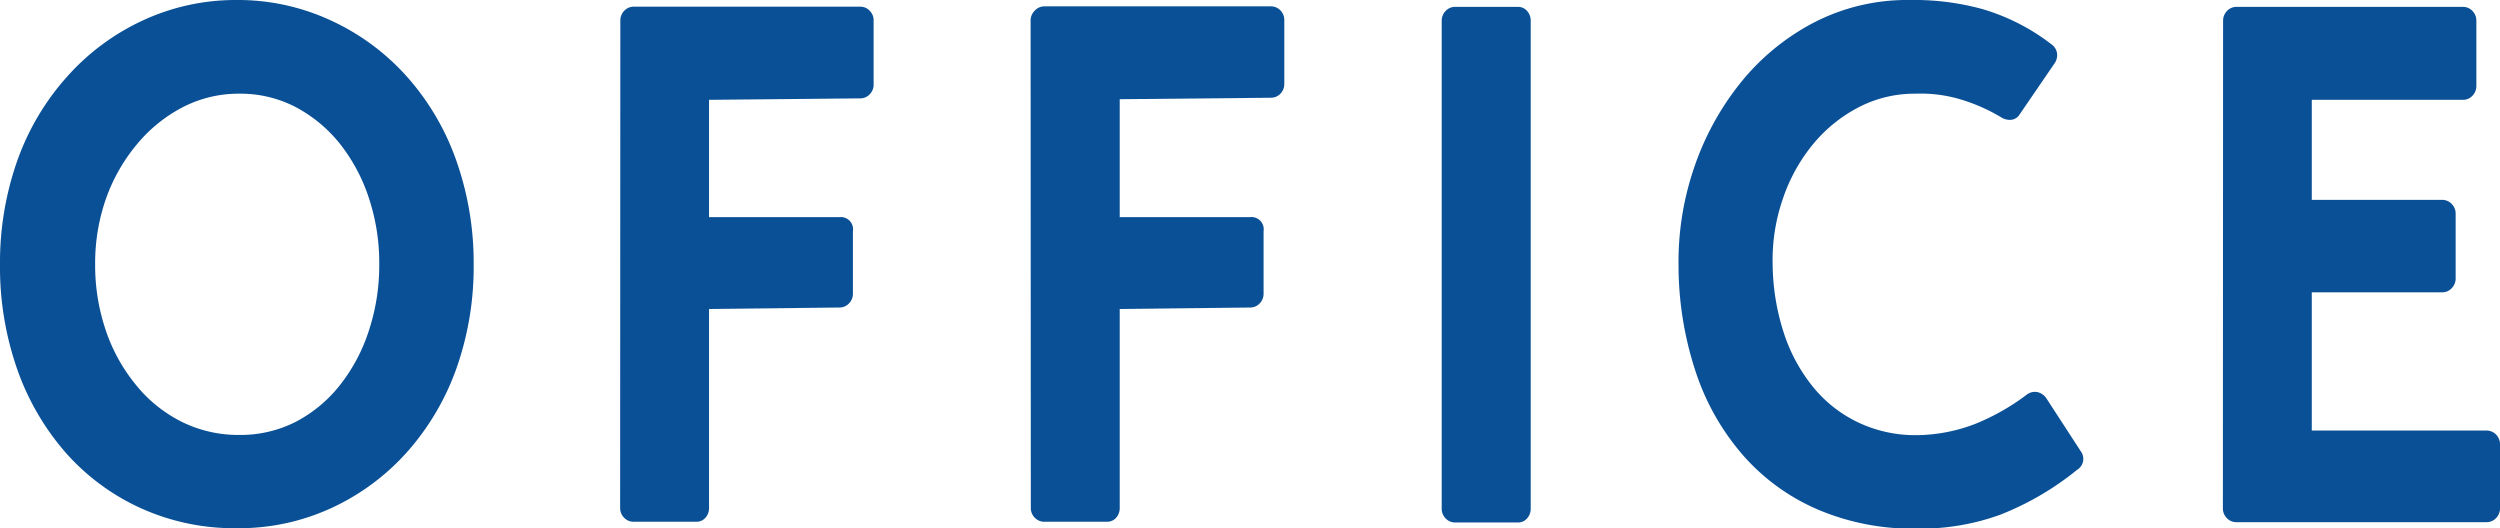 <svg xmlns="http://www.w3.org/2000/svg" width="240.15" height="50.76" viewBox="0 0 240.15 50.76"><defs><style>.cls-1{fill:#0a5096;}</style></defs><title>group_travel_h2</title><g id="レイヤー_2" data-name="レイヤー 2"><g id="レイヤー_1-2" data-name="レイヤー 1"><path class="cls-1" d="M0,25.38a29.43,29.43,0,0,1,1.68-10,24.17,24.17,0,0,1,4.75-8A22.22,22.22,0,0,1,13.64,2,21.22,21.22,0,0,1,22.75,0a21.22,21.22,0,0,1,9.11,2,22.22,22.22,0,0,1,7.21,5.34,24.17,24.17,0,0,1,4.75,8.05,29.43,29.43,0,0,1,1.68,10,29.27,29.27,0,0,1-1.68,10.07,24.38,24.38,0,0,1-4.75,8,22.2,22.2,0,0,1-7.21,5.33,21.22,21.22,0,0,1-9.11,1.95,21.76,21.76,0,0,1-9.28-1.95,21.46,21.46,0,0,1-7.18-5.33,24.49,24.49,0,0,1-4.64-8A29.75,29.75,0,0,1,0,25.38Zm9.14,0a19.46,19.46,0,0,0,1,6.29A16.57,16.57,0,0,0,13,36.9a13.29,13.29,0,0,0,4.36,3.57A12.2,12.2,0,0,0,23,41.78a11.68,11.68,0,0,0,5.43-1.27A13.16,13.16,0,0,0,32.65,37a16.65,16.65,0,0,0,2.78-5.23,20,20,0,0,0,1-6.4,19.71,19.71,0,0,0-1-6.36,16.72,16.72,0,0,0-2.78-5.2,13.51,13.51,0,0,0-4.26-3.53A11.47,11.47,0,0,0,23,9a11.68,11.68,0,0,0-5.47,1.31,14.23,14.23,0,0,0-4.36,3.53A17,17,0,0,0,10.21,19,18.7,18.7,0,0,0,9.14,25.38Z"/><path class="cls-1" d="M59.59,2A1.33,1.33,0,0,1,60,1,1.24,1.24,0,0,1,60.9.64H82.62a1.23,1.23,0,0,1,.92.39,1.29,1.29,0,0,1,.38,1V8.06a1.3,1.3,0,0,1-.38,1,1.23,1.23,0,0,1-.92.39l-14.51.14V20.86H80.62a1.17,1.17,0,0,1,1.31,1.34v6a1.31,1.31,0,0,1-.38.95,1.24,1.24,0,0,1-.93.39l-12.51.14V48.78a1.37,1.37,0,0,1-.34.95,1.14,1.14,0,0,1-.89.39h-6a1.24,1.24,0,0,1-.93-.39,1.31,1.31,0,0,1-.38-.95Z"/><path class="cls-1" d="M99,2A1.33,1.33,0,0,1,99.42,1a1.24,1.24,0,0,1,.93-.39h21.72A1.27,1.27,0,0,1,123,1a1.32,1.32,0,0,1,.37,1V8.06A1.33,1.33,0,0,1,123,9a1.27,1.27,0,0,1-.93.39l-14.51.14V20.86h12.51a1.17,1.17,0,0,1,1.31,1.34v6a1.31,1.31,0,0,1-.38.95,1.24,1.24,0,0,1-.93.39l-12.51.14V48.78a1.37,1.37,0,0,1-.34.95,1.14,1.14,0,0,1-.89.39h-6a1.24,1.24,0,0,1-.93-.39,1.31,1.31,0,0,1-.38-.95Z"/><path class="cls-1" d="M138.49,2a1.33,1.33,0,0,1,.38-.95,1.24,1.24,0,0,1,.93-.39h6a1.14,1.14,0,0,1,.89.39,1.39,1.39,0,0,1,.35,1v46.8a1.38,1.38,0,0,1-.35.95,1.14,1.14,0,0,1-.89.39h-6a1.24,1.24,0,0,1-.93-.39,1.31,1.31,0,0,1-.38-.95Z"/><path class="cls-1" d="M194,11a1.06,1.06,0,0,1-.75.5,1.5,1.5,0,0,1-1-.22,17,17,0,0,0-3.78-1.69A13.31,13.31,0,0,0,184,9a11.65,11.65,0,0,0-5.47,1.31,14.11,14.11,0,0,0-4.36,3.53,16.54,16.54,0,0,0-2.89,5.2,18,18,0,0,0-1,6.36,22,22,0,0,0,1.06,6.54,16.14,16.14,0,0,0,2.79,5.19,12.47,12.47,0,0,0,4.33,3.43,12.76,12.76,0,0,0,5.7,1.24,16,16,0,0,0,5.53-1.06,21.56,21.56,0,0,0,5-2.83,1.29,1.29,0,0,1,1-.25,1.4,1.4,0,0,1,.89.61l3.3,5.08a1.22,1.22,0,0,1-.34,1.77,27.94,27.94,0,0,1-7.36,4.31,22.4,22.4,0,0,1-8,1.35A23.23,23.23,0,0,1,174.75,49a20.09,20.09,0,0,1-7.22-5.16,23.27,23.27,0,0,1-4.6-8,32.63,32.63,0,0,1-1.69-10.32,27.87,27.87,0,0,1,1.48-9.36A26.6,26.6,0,0,1,167.16,8a22.22,22.22,0,0,1,7-5.79A19.48,19.48,0,0,1,183.45,0a24.81,24.81,0,0,1,6.9.85,20,20,0,0,1,6.7,3.4,1.25,1.25,0,0,1,.55.88,1.38,1.38,0,0,1-.27,1Z"/><path class="cls-1" d="M213.55,2a1.33,1.33,0,0,1,.38-.95,1.24,1.24,0,0,1,.93-.39h21.72a1.23,1.23,0,0,1,.92.39,1.33,1.33,0,0,1,.38,1V8.2a1.34,1.34,0,0,1-.38,1,1.23,1.23,0,0,1-.92.39H222.07v9.61h12.51a1.24,1.24,0,0,1,.93.39,1.33,1.33,0,0,1,.38.95v6.15a1.34,1.34,0,0,1-.38,1,1.24,1.24,0,0,1-.93.39H222.07V41.36h16.77a1.27,1.27,0,0,1,.93.38,1.34,1.34,0,0,1,.38,1v6.08a1.31,1.31,0,0,1-.38.95,1.24,1.24,0,0,1-.93.39h-24a1.24,1.24,0,0,1-.93-.39,1.31,1.31,0,0,1-.38-.95Z"/></g></g></svg>